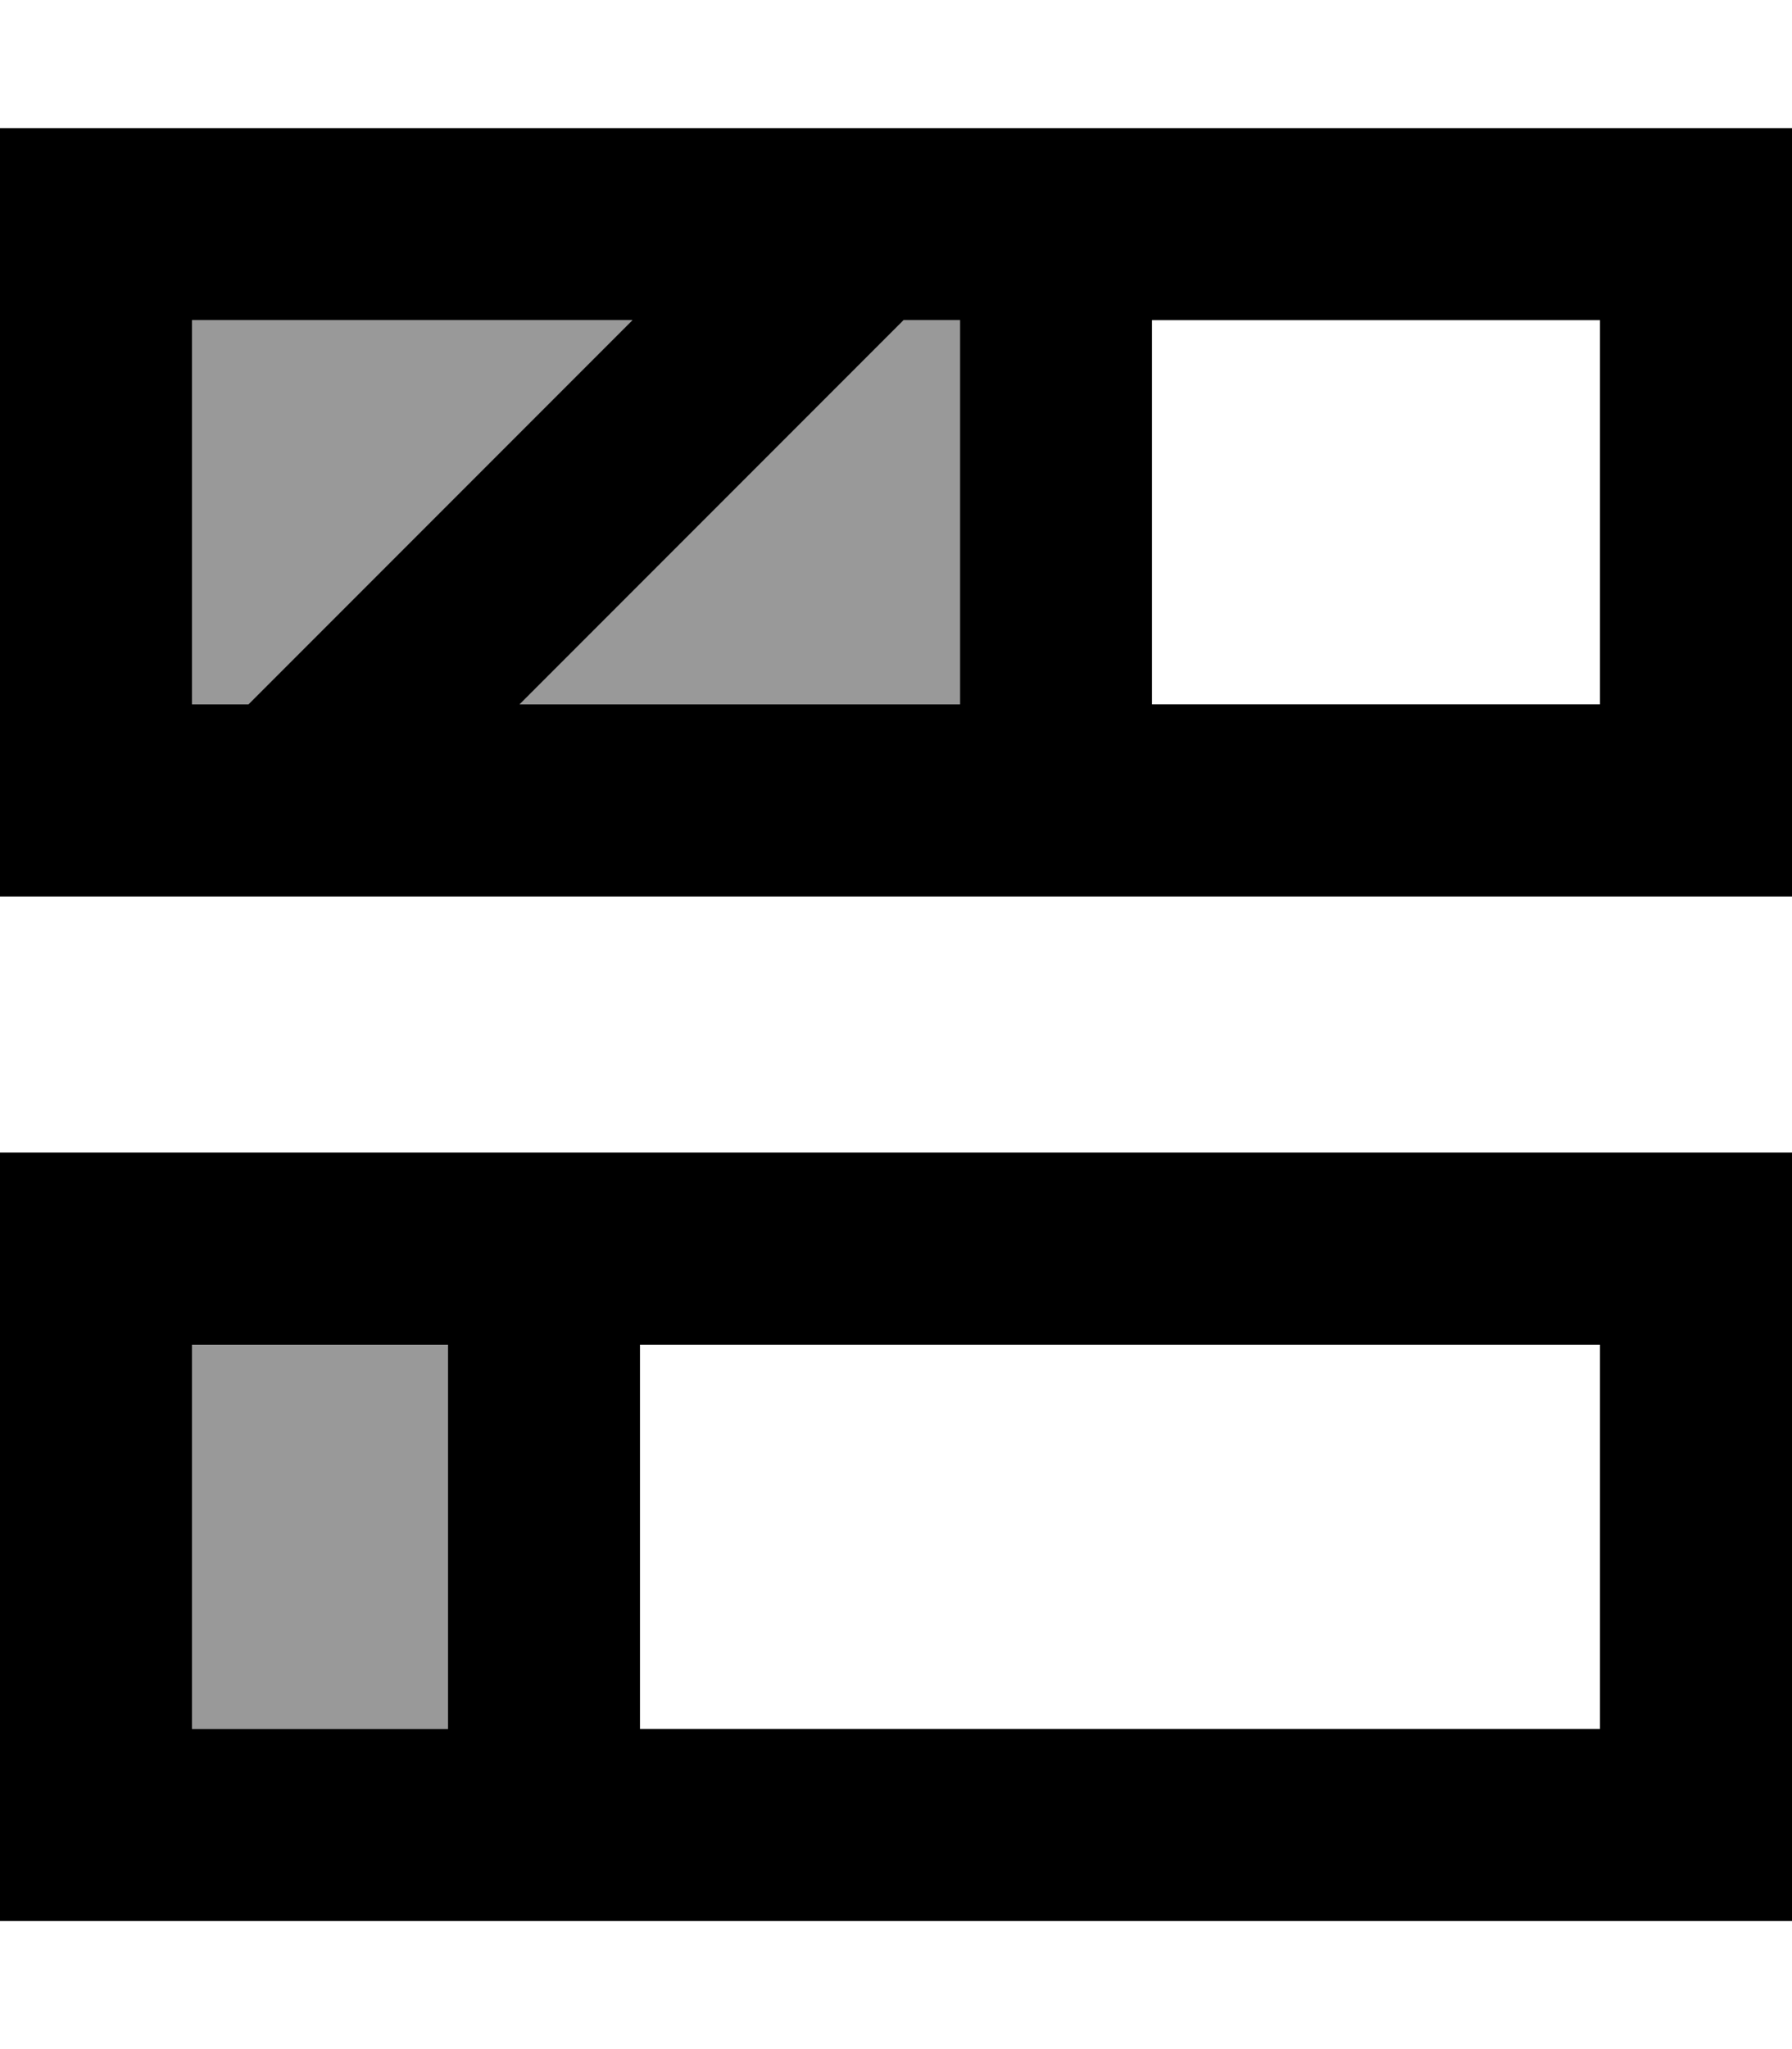 <svg xmlns="http://www.w3.org/2000/svg" viewBox="0 0 448 512"><!--! Font Awesome Pro 7.0.0 by @fontawesome - https://fontawesome.com License - https://fontawesome.com/license (Commercial License) Copyright 2025 Fonticons, Inc. --><path style="fill:currentColor;opacity:.4" d="M48 80l110.1 0-96 96-14.1 0 0-96zm0 256l64 0 0 96-64 0 0-96zm81.9-160l96-96 14.1 0 0 96-110.1 0z"/><path style="fill:currentColor;opacity:1" d="M288 80l0 96 112 0 0-96-112 0zM48 80l0 96 14.1 0 96-96-110.1 0zm192 96l0-96-14.1 0-96 96 110.1 0zM0 32l448 0 0 192-448 0 0-192zM400 336l-240 0 0 96 240 0 0-96zM48 336l0 96 64 0 0-96-64 0zm0-48l400 0 0 192-448 0 0-192 48 0z"/></svg>